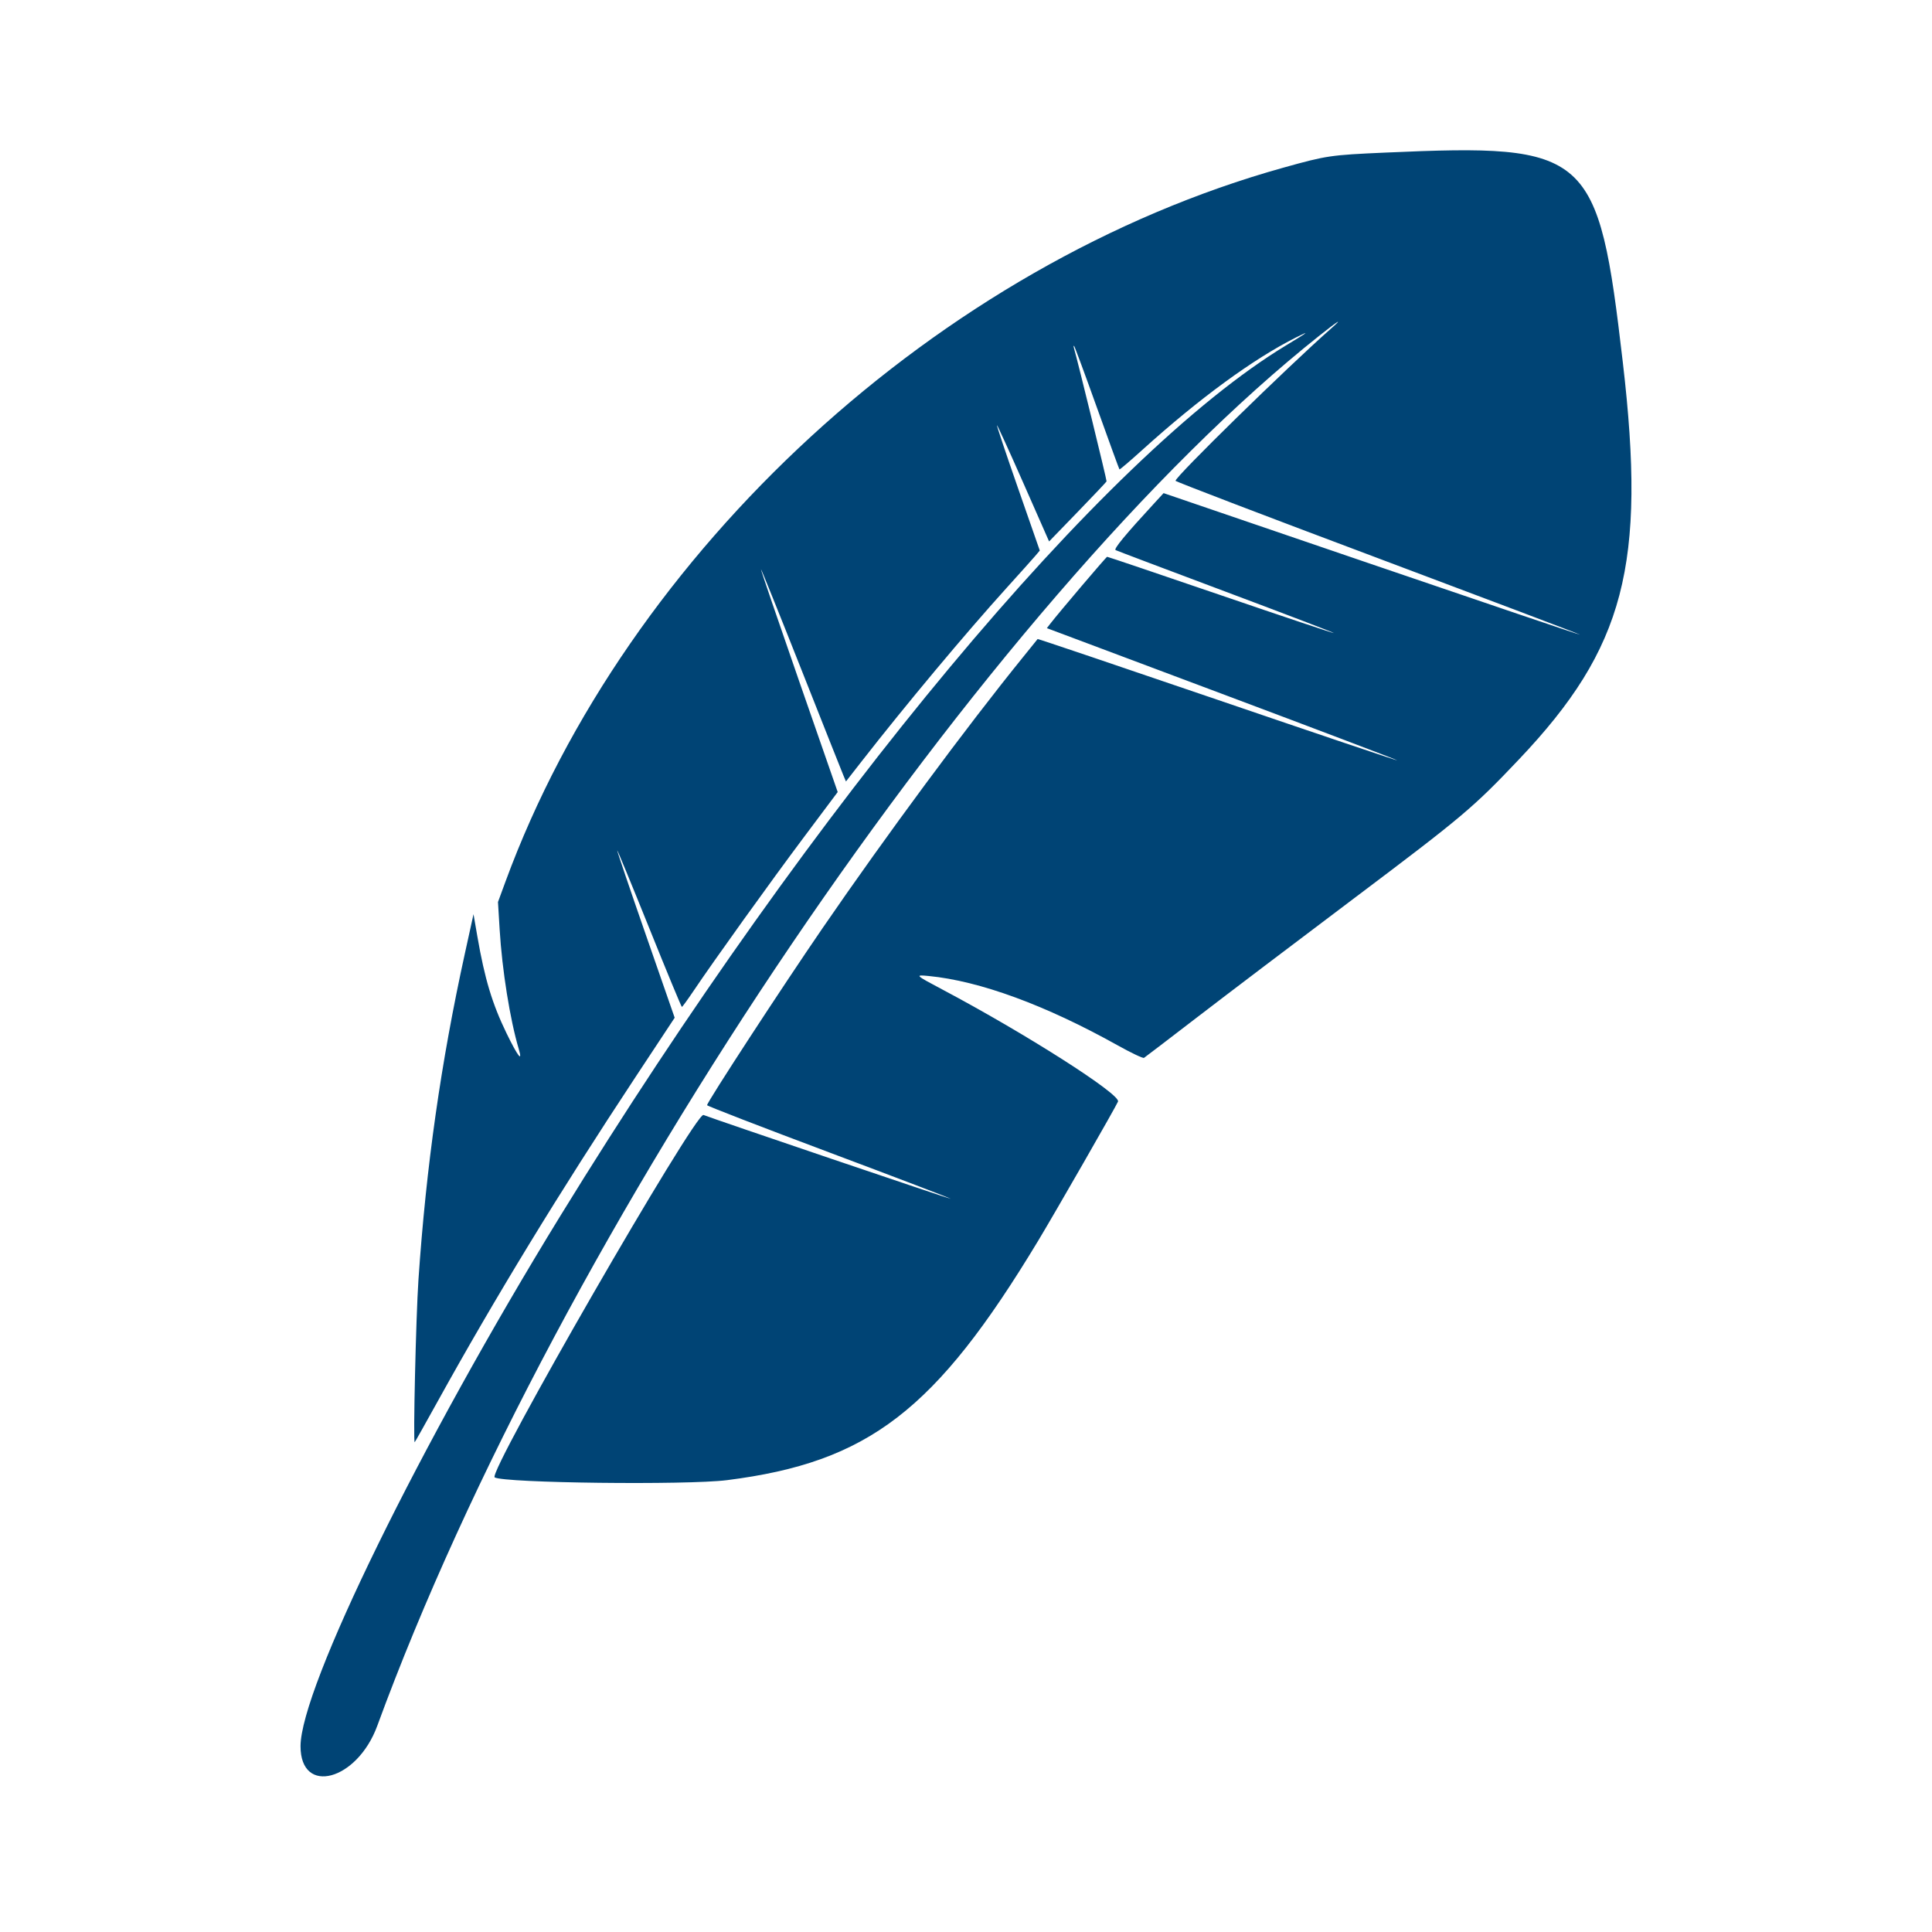 <?xml version="1.0" encoding="UTF-8"?>
<svg width="360px" height="360px" viewBox="0 0 360 360" version="1.1" xmlns="http://www.w3.org/2000/svg" xmlns:xlink="http://www.w3.org/1999/xlink">
    <title>Artboard</title>
    <g id="Artboard" stroke="none" stroke-width="1" fill="none" fill-rule="evenodd">
        <path d="M258.162,28.432 C247.877,28.887 247.236,28.981 239.146,31.239 C175.091,49.108 116.885,102.53 94.186,164.282 L92.792,168.076 L93.098,173.148 C93.556,180.747 95.028,189.961 96.668,195.485 C97.437,198.077 96.473,196.826 94.374,192.51 C91.719,187.05 90.315,182.384 88.949,174.492 L88.233,170.346 L86.624,177.666 C82.159,197.992 79.41,217.31 77.971,238.476 C77.504,245.355 76.959,269.037 77.275,268.731 C77.363,268.645 79.286,265.228 81.549,261.139 C92.219,241.854 104.17,222.262 118.498,200.567 L125.716,189.64 L120.308,174.091 C117.334,165.539 114.946,158.497 115.002,158.443 C115.057,158.387 117.754,164.933 120.996,172.989 C124.238,181.045 126.966,187.631 127.06,187.625 C127.155,187.619 128.143,186.258 129.259,184.601 C133.086,178.911 143.51,164.39 149.798,155.991 L156.093,147.584 L148.892,126.873 C144.932,115.482 141.736,106.118 141.79,106.063 C141.845,106.01 145.23,114.411 149.313,124.734 C153.396,135.056 156.938,143.978 157.184,144.558 L157.632,145.614 L160.513,141.922 C168.83,131.264 179.904,118.013 187.603,109.506 C190.061,106.791 192.451,104.123 192.912,103.579 L193.749,102.589 L189.696,90.966 C187.467,84.573 185.697,79.288 185.762,79.223 C185.827,79.158 188.042,84.006 190.682,89.998 L195.484,100.891 L200.793,95.408 C203.712,92.393 206.142,89.823 206.192,89.698 C206.263,89.518 200.841,67.349 200.127,64.903 C200.027,64.56 200.035,64.365 200.147,64.469 C200.258,64.572 202.178,69.763 204.413,76.003 C206.649,82.242 208.531,87.399 208.595,87.464 C208.66,87.528 210.579,85.892 212.862,83.827 C223.465,74.239 233.554,66.859 241.536,62.856 C244.221,61.51 243.804,61.842 239.668,64.341 C205.695,84.874 151.633,149.707 104.452,226.497 C78.247,269.148 56,314.555 56,325.39 C56,334.635 66.545,331.821 70.301,321.575 C104.067,229.452 183.786,111.821 245.848,62.544 C249.371,59.745 250.418,59.108 248.033,61.211 C239.869,68.408 219.039,88.795 219.039,89.588 C219.039,89.735 236.017,96.227 256.769,104.011 C277.52,111.797 294.456,118.21 294.404,118.261 C294.352,118.313 276.875,112.4 255.564,105.121 L216.818,91.887 L215.168,93.679 C209.719,99.588 207.483,102.293 207.872,102.501 C208.099,102.622 217.371,106.125 228.478,110.289 C239.584,114.451 248.621,117.906 248.559,117.968 C248.499,118.03 239.009,114.852 227.473,110.907 C215.936,106.962 206.408,103.741 206.299,103.75 C206.125,103.762 197.312,114.138 195.691,116.238 L195.069,117.045 L227.78,129.316 C245.773,136.064 260.443,141.635 260.383,141.695 C260.323,141.756 245.231,136.668 226.847,130.387 C208.463,124.107 193.389,119.016 193.349,119.071 C193.309,119.128 192.084,120.647 190.625,122.449 C180.019,135.547 165.132,155.672 153.308,172.892 C145.732,183.926 131.752,205.357 131.752,205.937 C131.752,206.08 141.997,210.04 154.519,214.737 C167.04,219.434 177.236,223.327 177.176,223.387 C177.089,223.474 133.202,208.591 131.086,207.76 C129.595,207.172 90.824,274.454 92.173,275.288 C93.883,276.346 127.979,276.752 135.467,275.805 C161.841,272.466 174.33,262.863 193.425,231.235 C196.562,226.039 208.011,206.082 208.325,205.26 C208.842,203.914 191.08,192.584 175.551,184.357 C170.496,181.679 170.426,181.608 173.058,181.864 C182.574,182.79 194.827,187.287 208.252,194.781 C210.764,196.185 212.977,197.235 213.169,197.116 C213.361,196.997 217.812,193.598 223.059,189.563 C228.305,185.527 241.366,175.626 252.082,167.559 C272.611,152.105 274.463,150.546 283.06,141.478 C302.743,120.72 306.788,105.252 302.393,67.555 C297.801,28.155 296.209,26.747 258.162,28.432" id="path0" fill="#004475"></path>
    </g>
</svg>